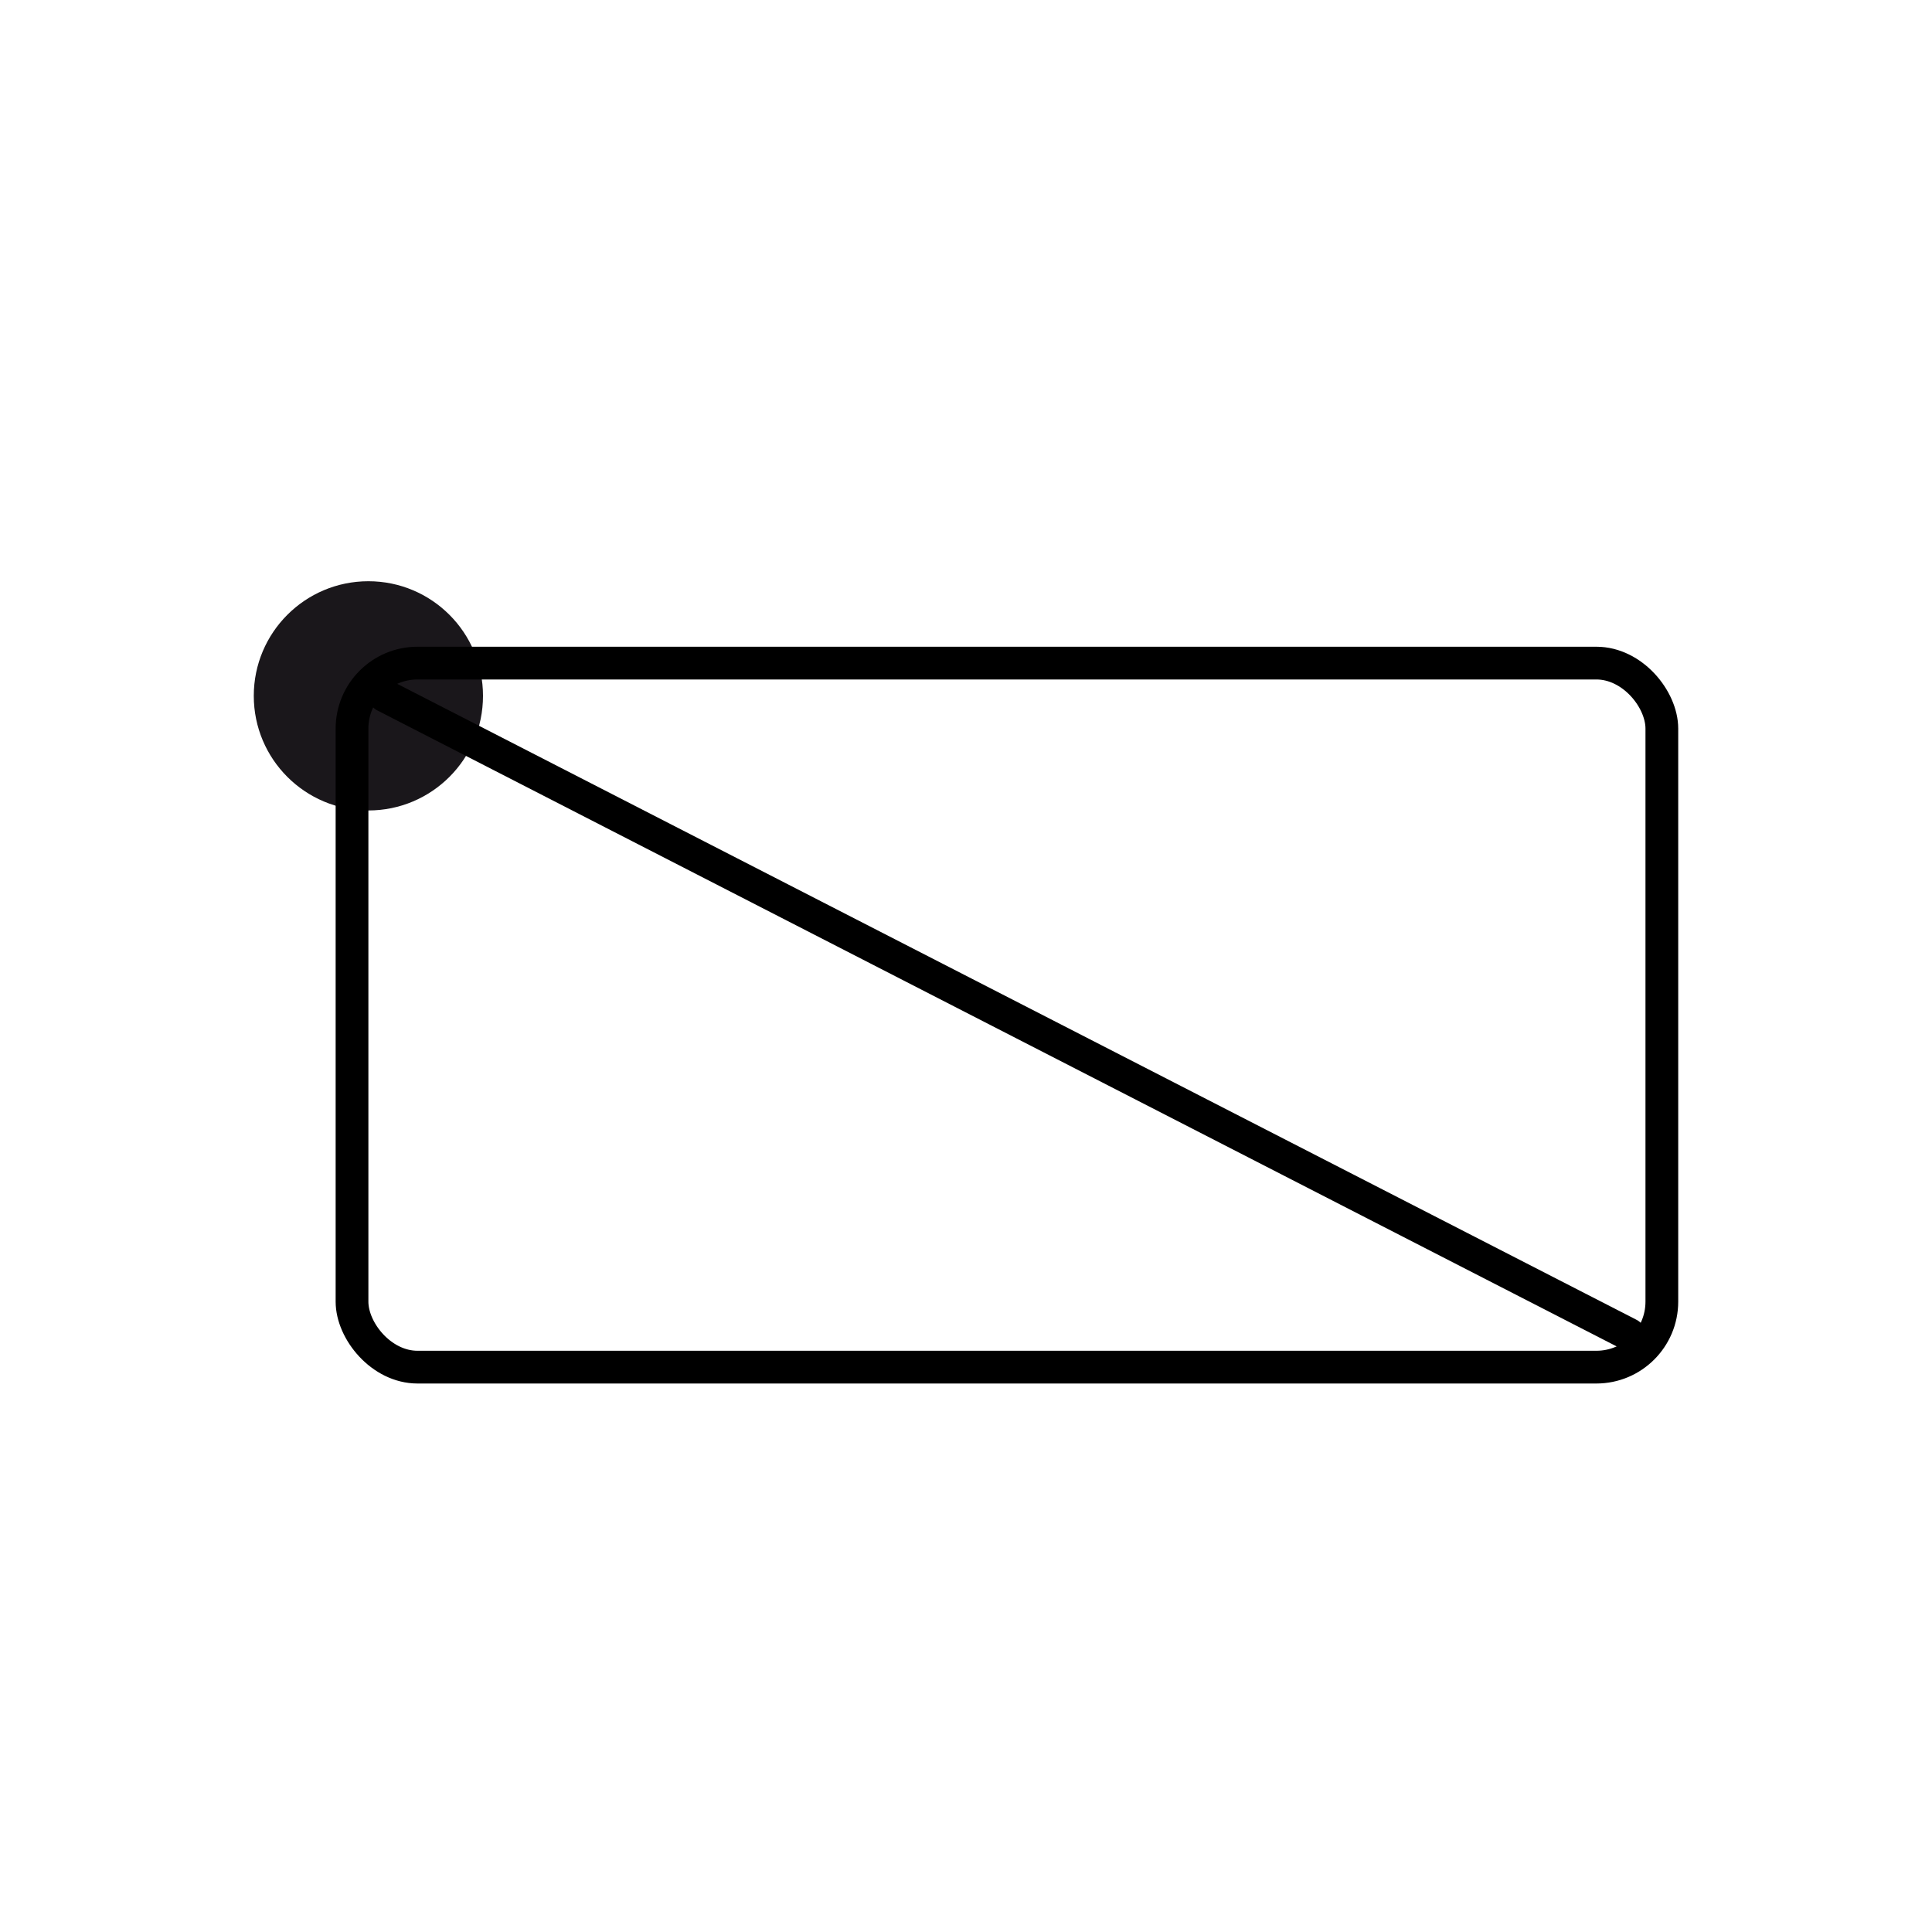 <svg id="Ebene_1" data-name="Ebene 1" xmlns="http://www.w3.org/2000/svg" viewBox="0 0 118 118"><defs><style>.cls-1{fill:#1a171b;}.cls-2{fill:none;stroke:#000;stroke-linecap:round;stroke-linejoin:round;stroke-width:2px;}</style></defs><circle class="cls-1" cx="22.5" cy="42.5" r="7"/><rect class="cls-2" x="21.5" y="40.5" width="80" height="43" rx="4"/><line class="cls-2" x1="23.5" y1="42.5" x2="99.5" y2="81.5"/></svg>